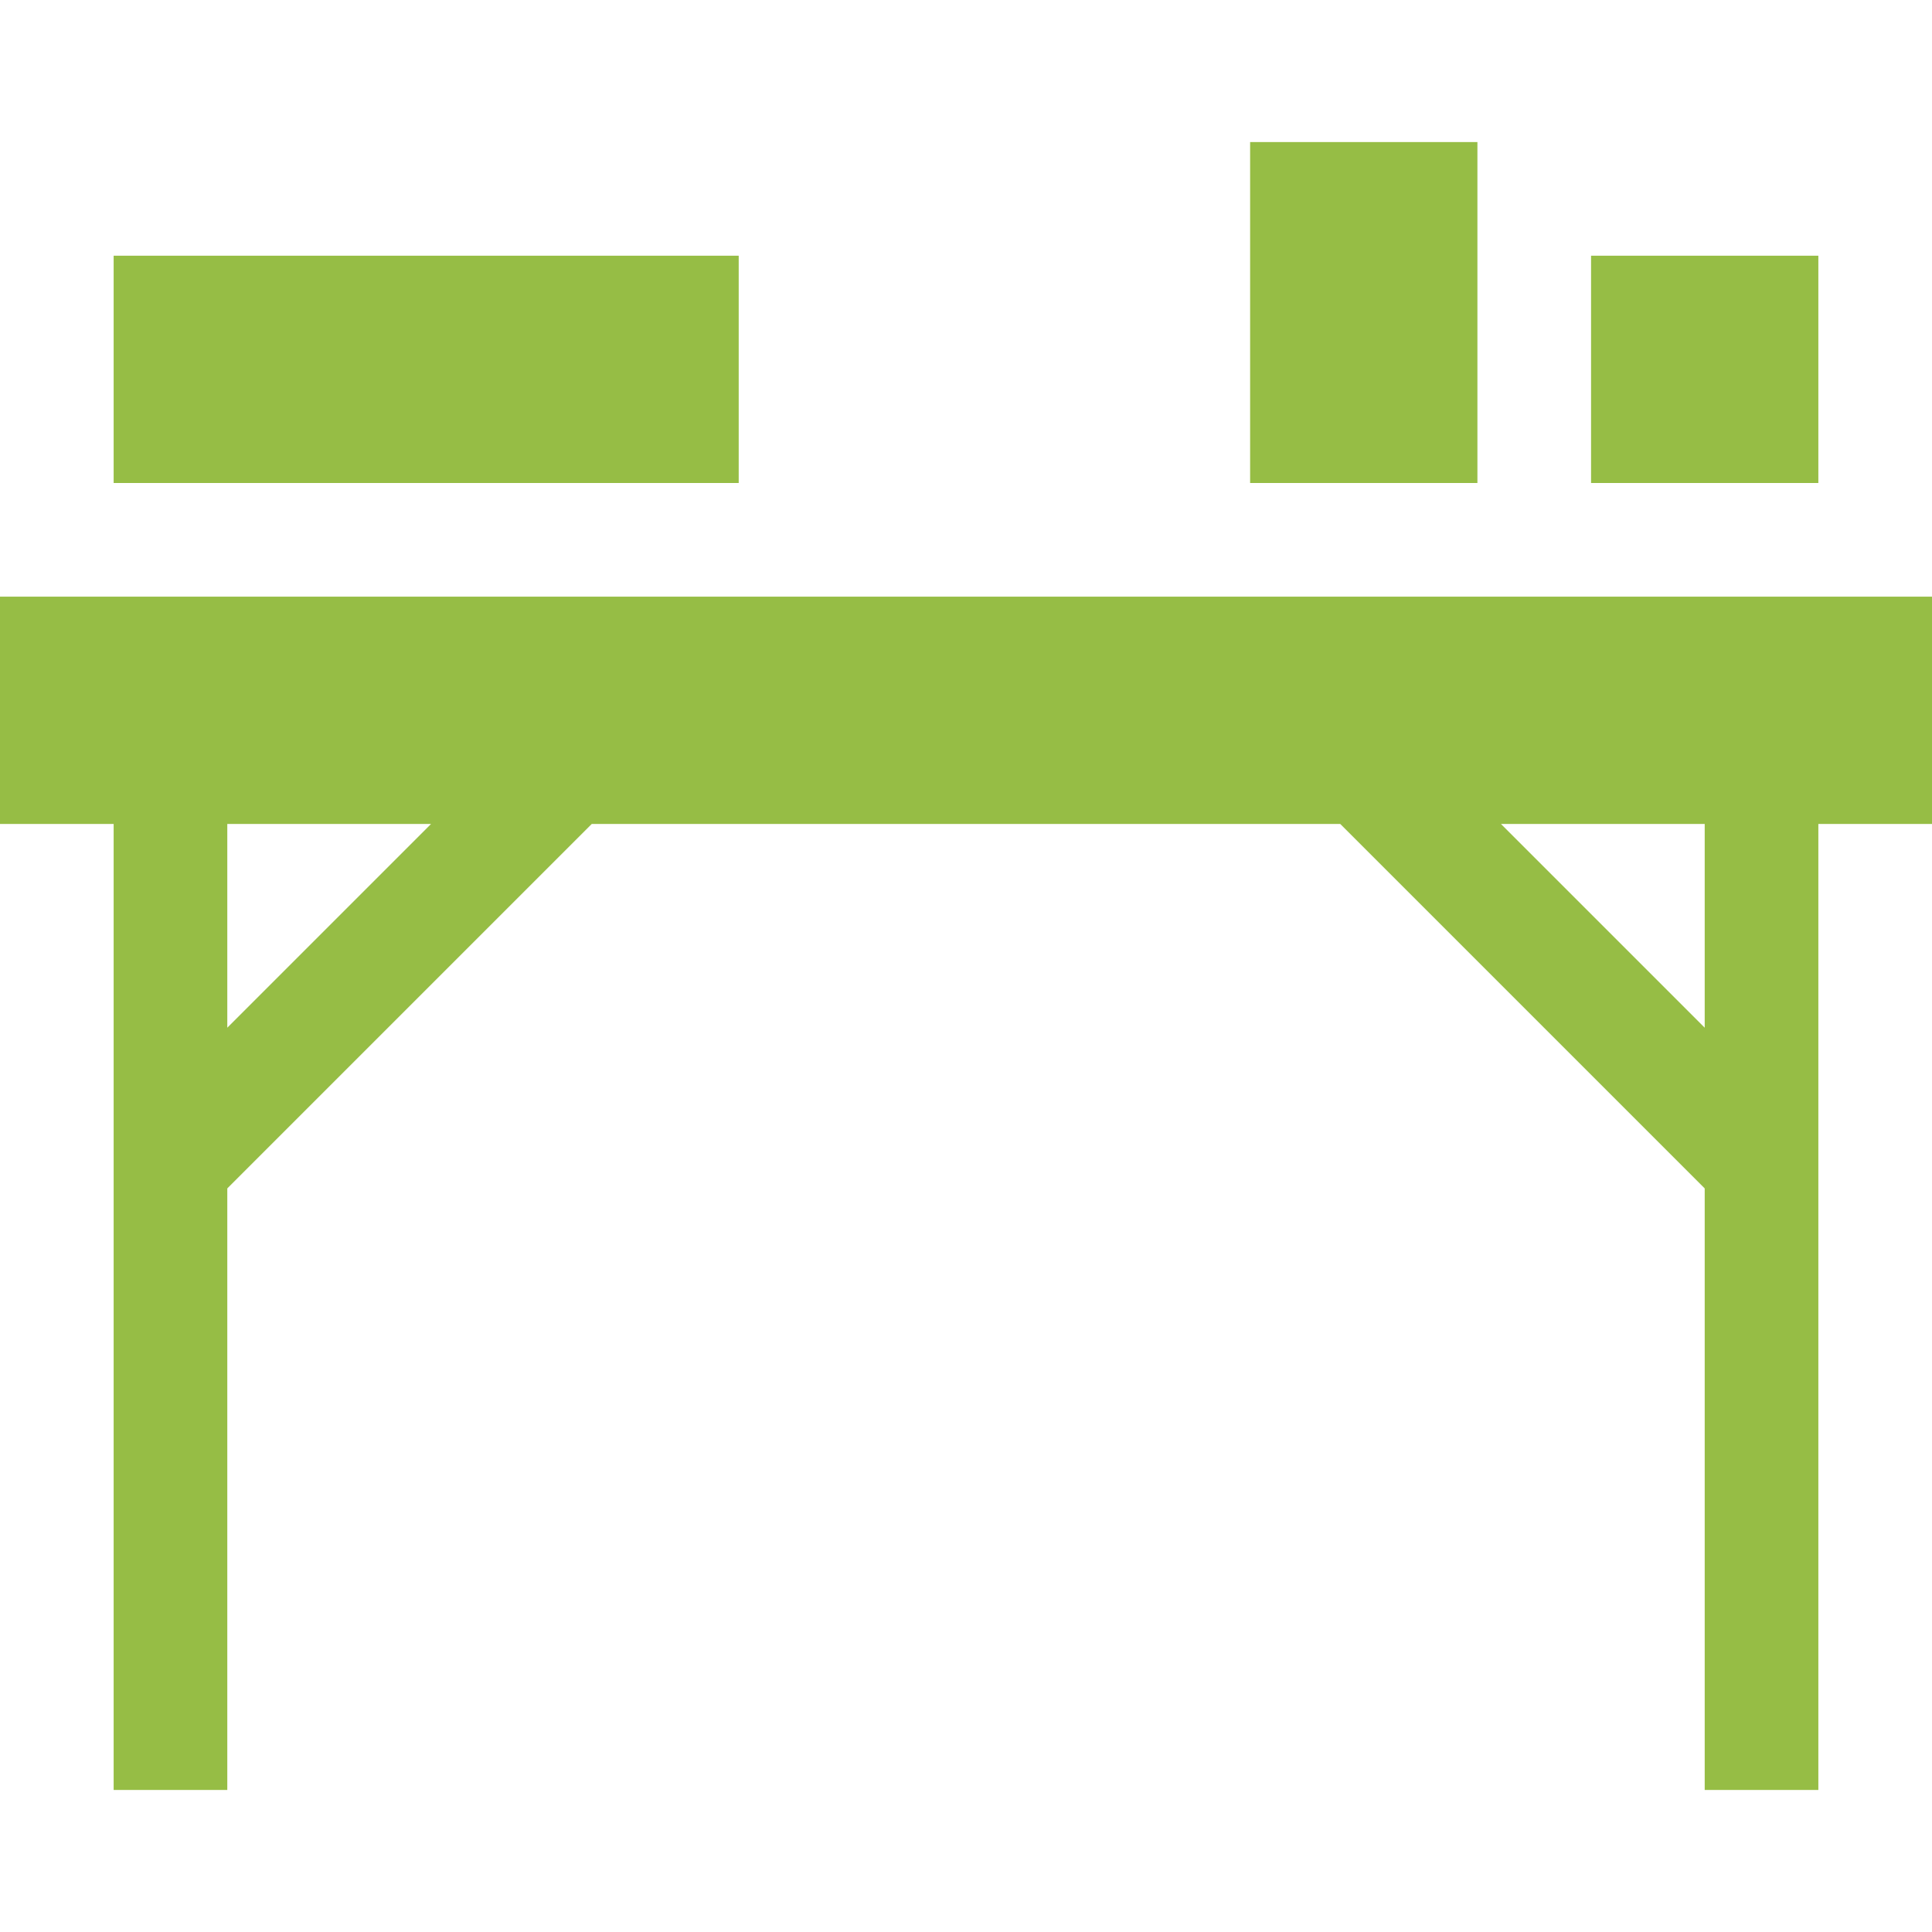 <svg id="Layer_1" enable-background="new 0 0 510 510" height="512" fill="#96bd45" viewBox="0 0 510 510" width="512" xmlns="http://www.w3.org/2000/svg"><g id="XMLID_914_"><path id="XMLID_368_" d="m30 67.5h165v60h-165z"/><path id="XMLID_367_" d="m420 67.5h60v60h-60z"/><path id="XMLID_366_" d="m330 37.5h60v90h-60z"/><path id="XMLID_915_" d="m0 157.5v60h30v255h30v-158.787l96.213-96.213h197.574l96.213 96.213v158.787h30v-255h30v-60zm60 113.787v-53.787h53.787zm390 0-53.787-53.787h53.787z"/></g></svg>